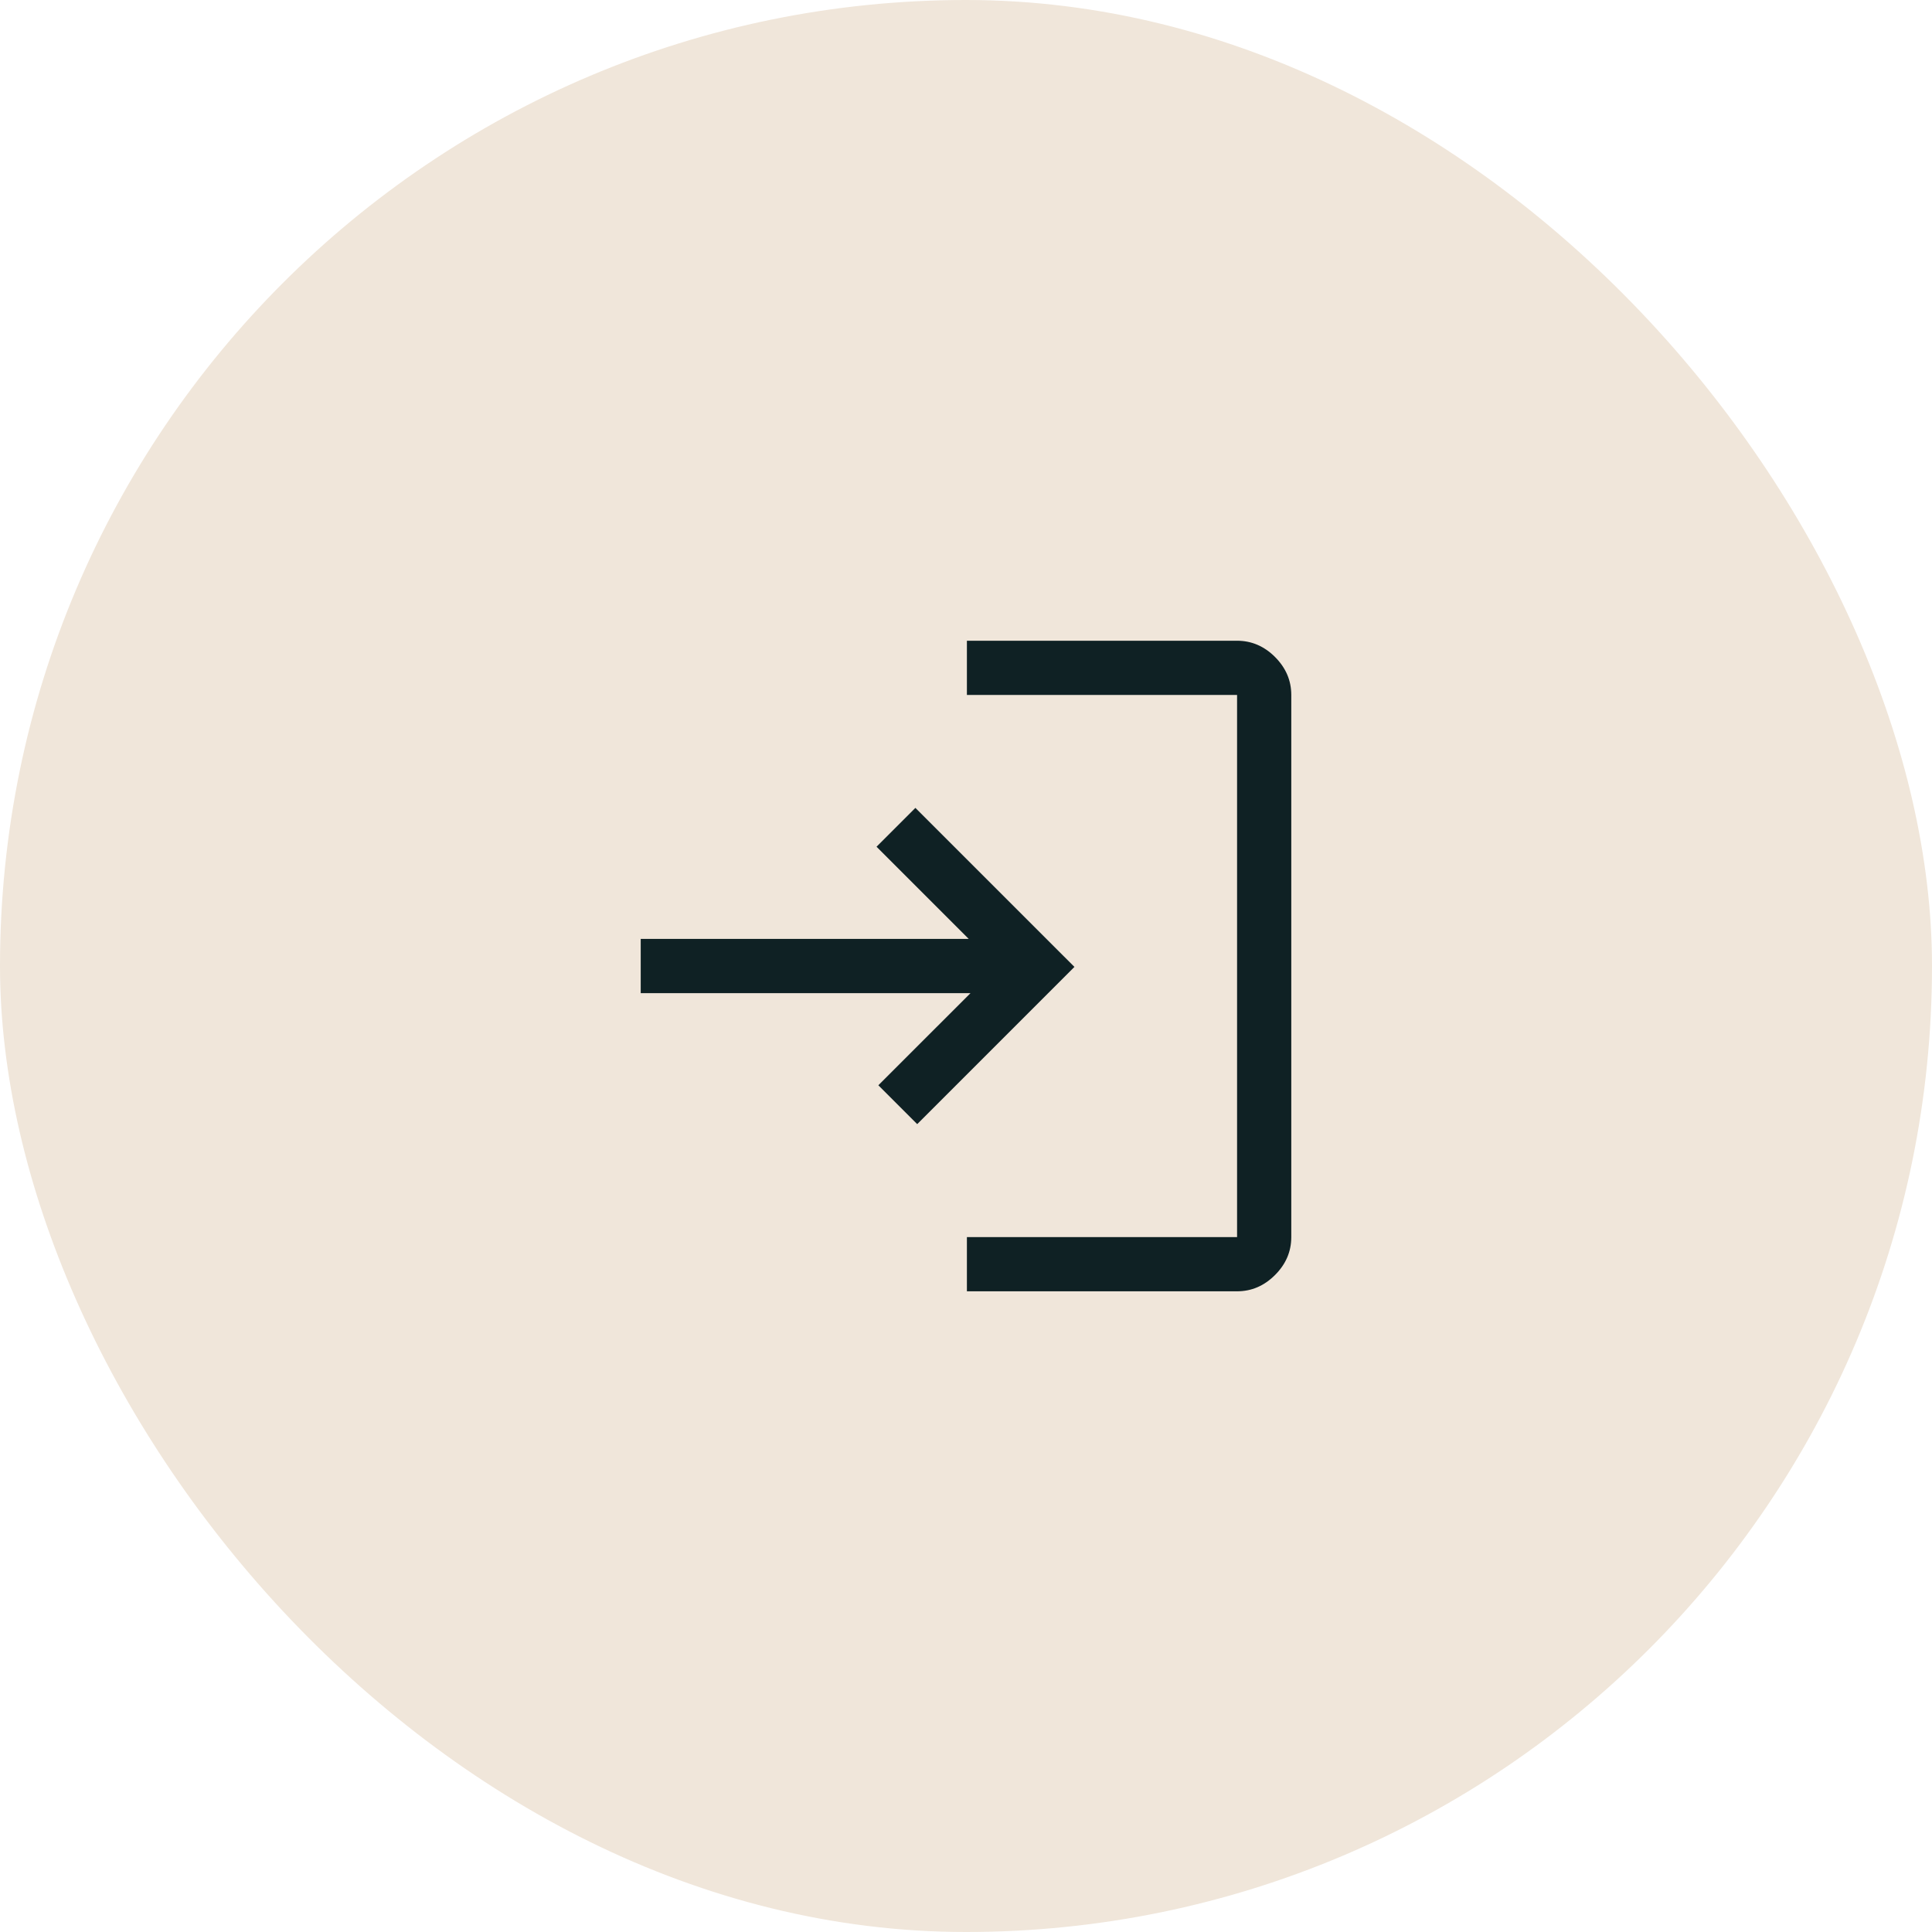 <svg width="98" height="98" viewBox="0 0 98 98" fill="none" xmlns="http://www.w3.org/2000/svg">
<rect width="98" height="98" rx="49" fill="#F0E6DA"/>
<path d="M49.046 65.501V62.751H62.75V35.251H49.046V32.501H62.75C63.483 32.501 64.125 32.776 64.675 33.325C65.225 33.876 65.5 34.517 65.5 35.251V62.751C65.5 63.484 65.225 64.126 64.675 64.675C64.125 65.225 63.483 65.501 62.75 65.501H49.046ZM46.525 57.021L44.554 55.05L49.229 50.376H32.5V47.626H49.138L44.462 42.95L46.433 40.98L54.5 49.046L46.525 57.021Z" fill="#0F2124"/>
</svg>

